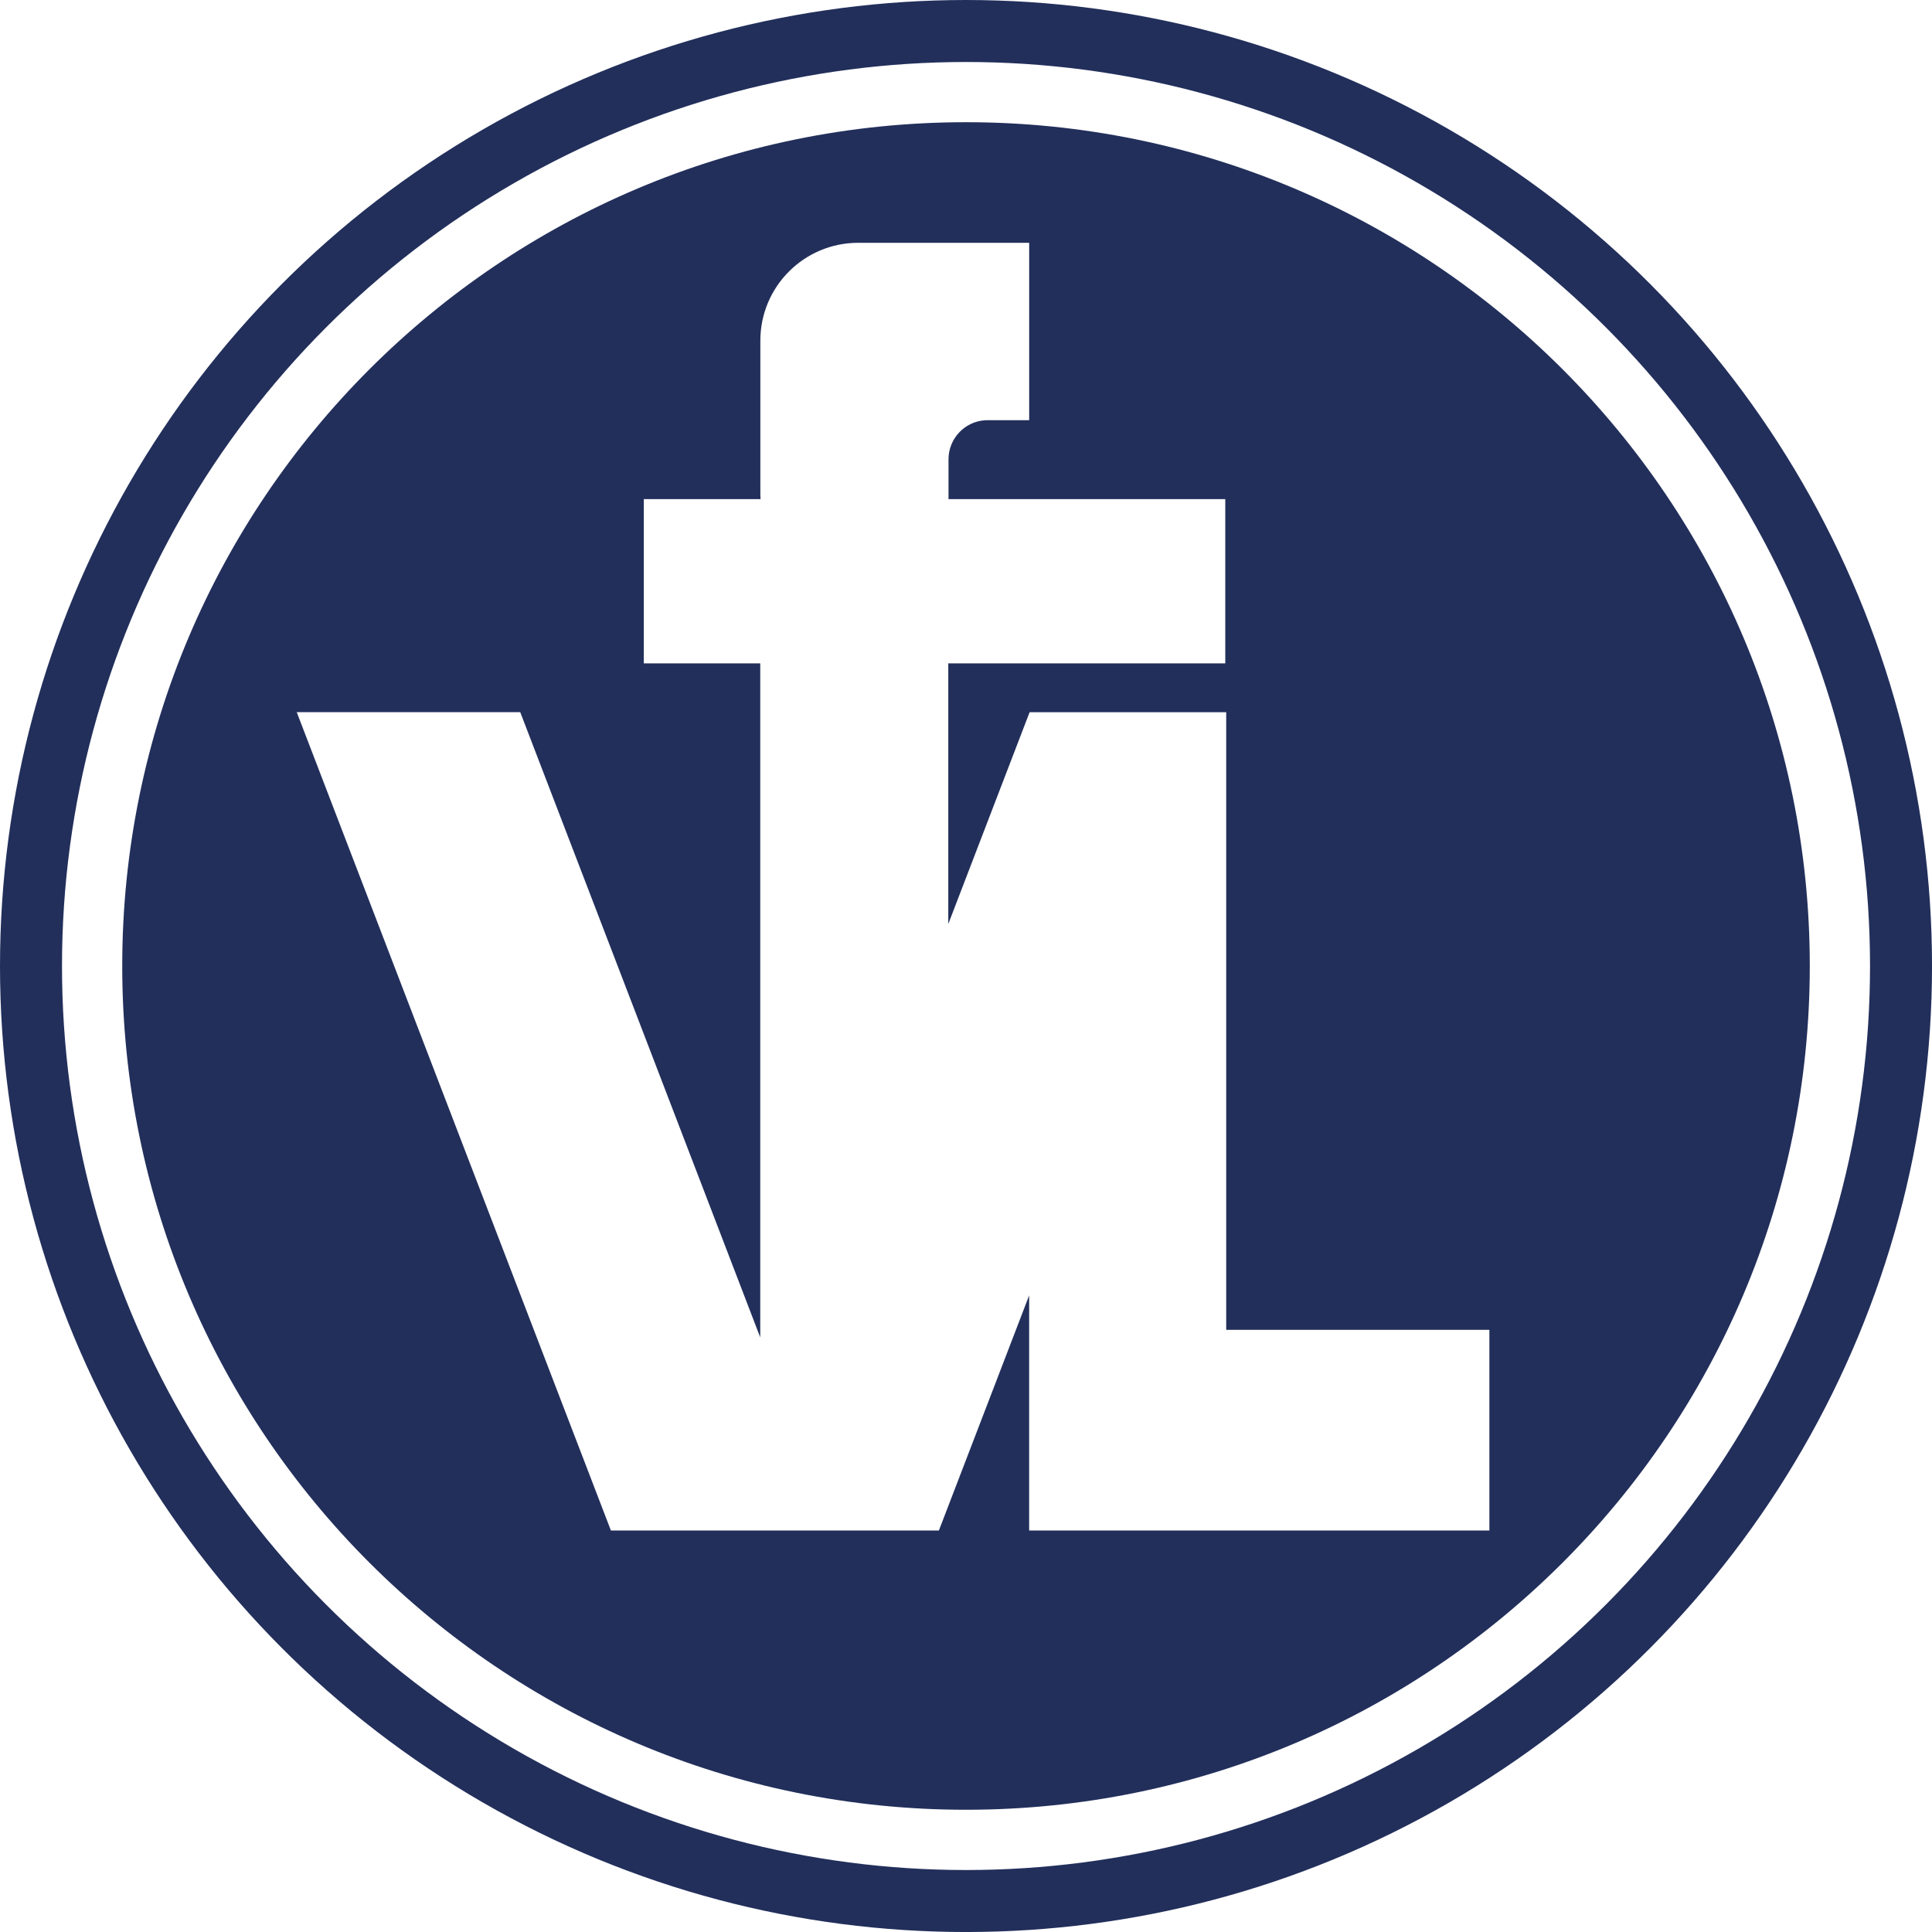 <svg xmlns="http://www.w3.org/2000/svg" id="Ebene_2" data-name="Ebene 2" viewBox="0 0 779.05 779.05"><g id="Ebene_1-2" data-name="Ebene 1"><circle cx="389.53" cy="389.53" r="377.03" fill="none" stroke="#222f5b" stroke-miterlimit="10" stroke-width="25"></circle><path d="M389.53,49.28c-187.91,0-340.24,152.33-340.24,340.24s152.33,340.24,340.24,340.24,340.24-152.33,340.24-340.24S577.44,49.28,389.53,49.28ZM600.54,617.16h-185.55v-94.81l-5.32,13.87-27.31,71.12-3.77,9.82h-132.25l-31.08-80.94-95.6-249.04h90.12l49.82,129.77,45.78,119.27,1.18,3.05v-271.77h-46.95v-66.23h47.08c-.07-.83-.09-1.66-.09-2.5v-61.41c0-21.79,17.66-39.45,39.45-39.45h68.95v71.52h-16.75c-.37,0-.74.02-1.09.04-8.22.55-14.69,7.41-14.69,15.76v16.04h111.6v66.23h-111.69v105.09l24.13-62.84,8.5-22.14.17-.42h79.27v249.04h106.12v80.94Z" fill="#222f5b" stroke-width="0"></path></g></svg>